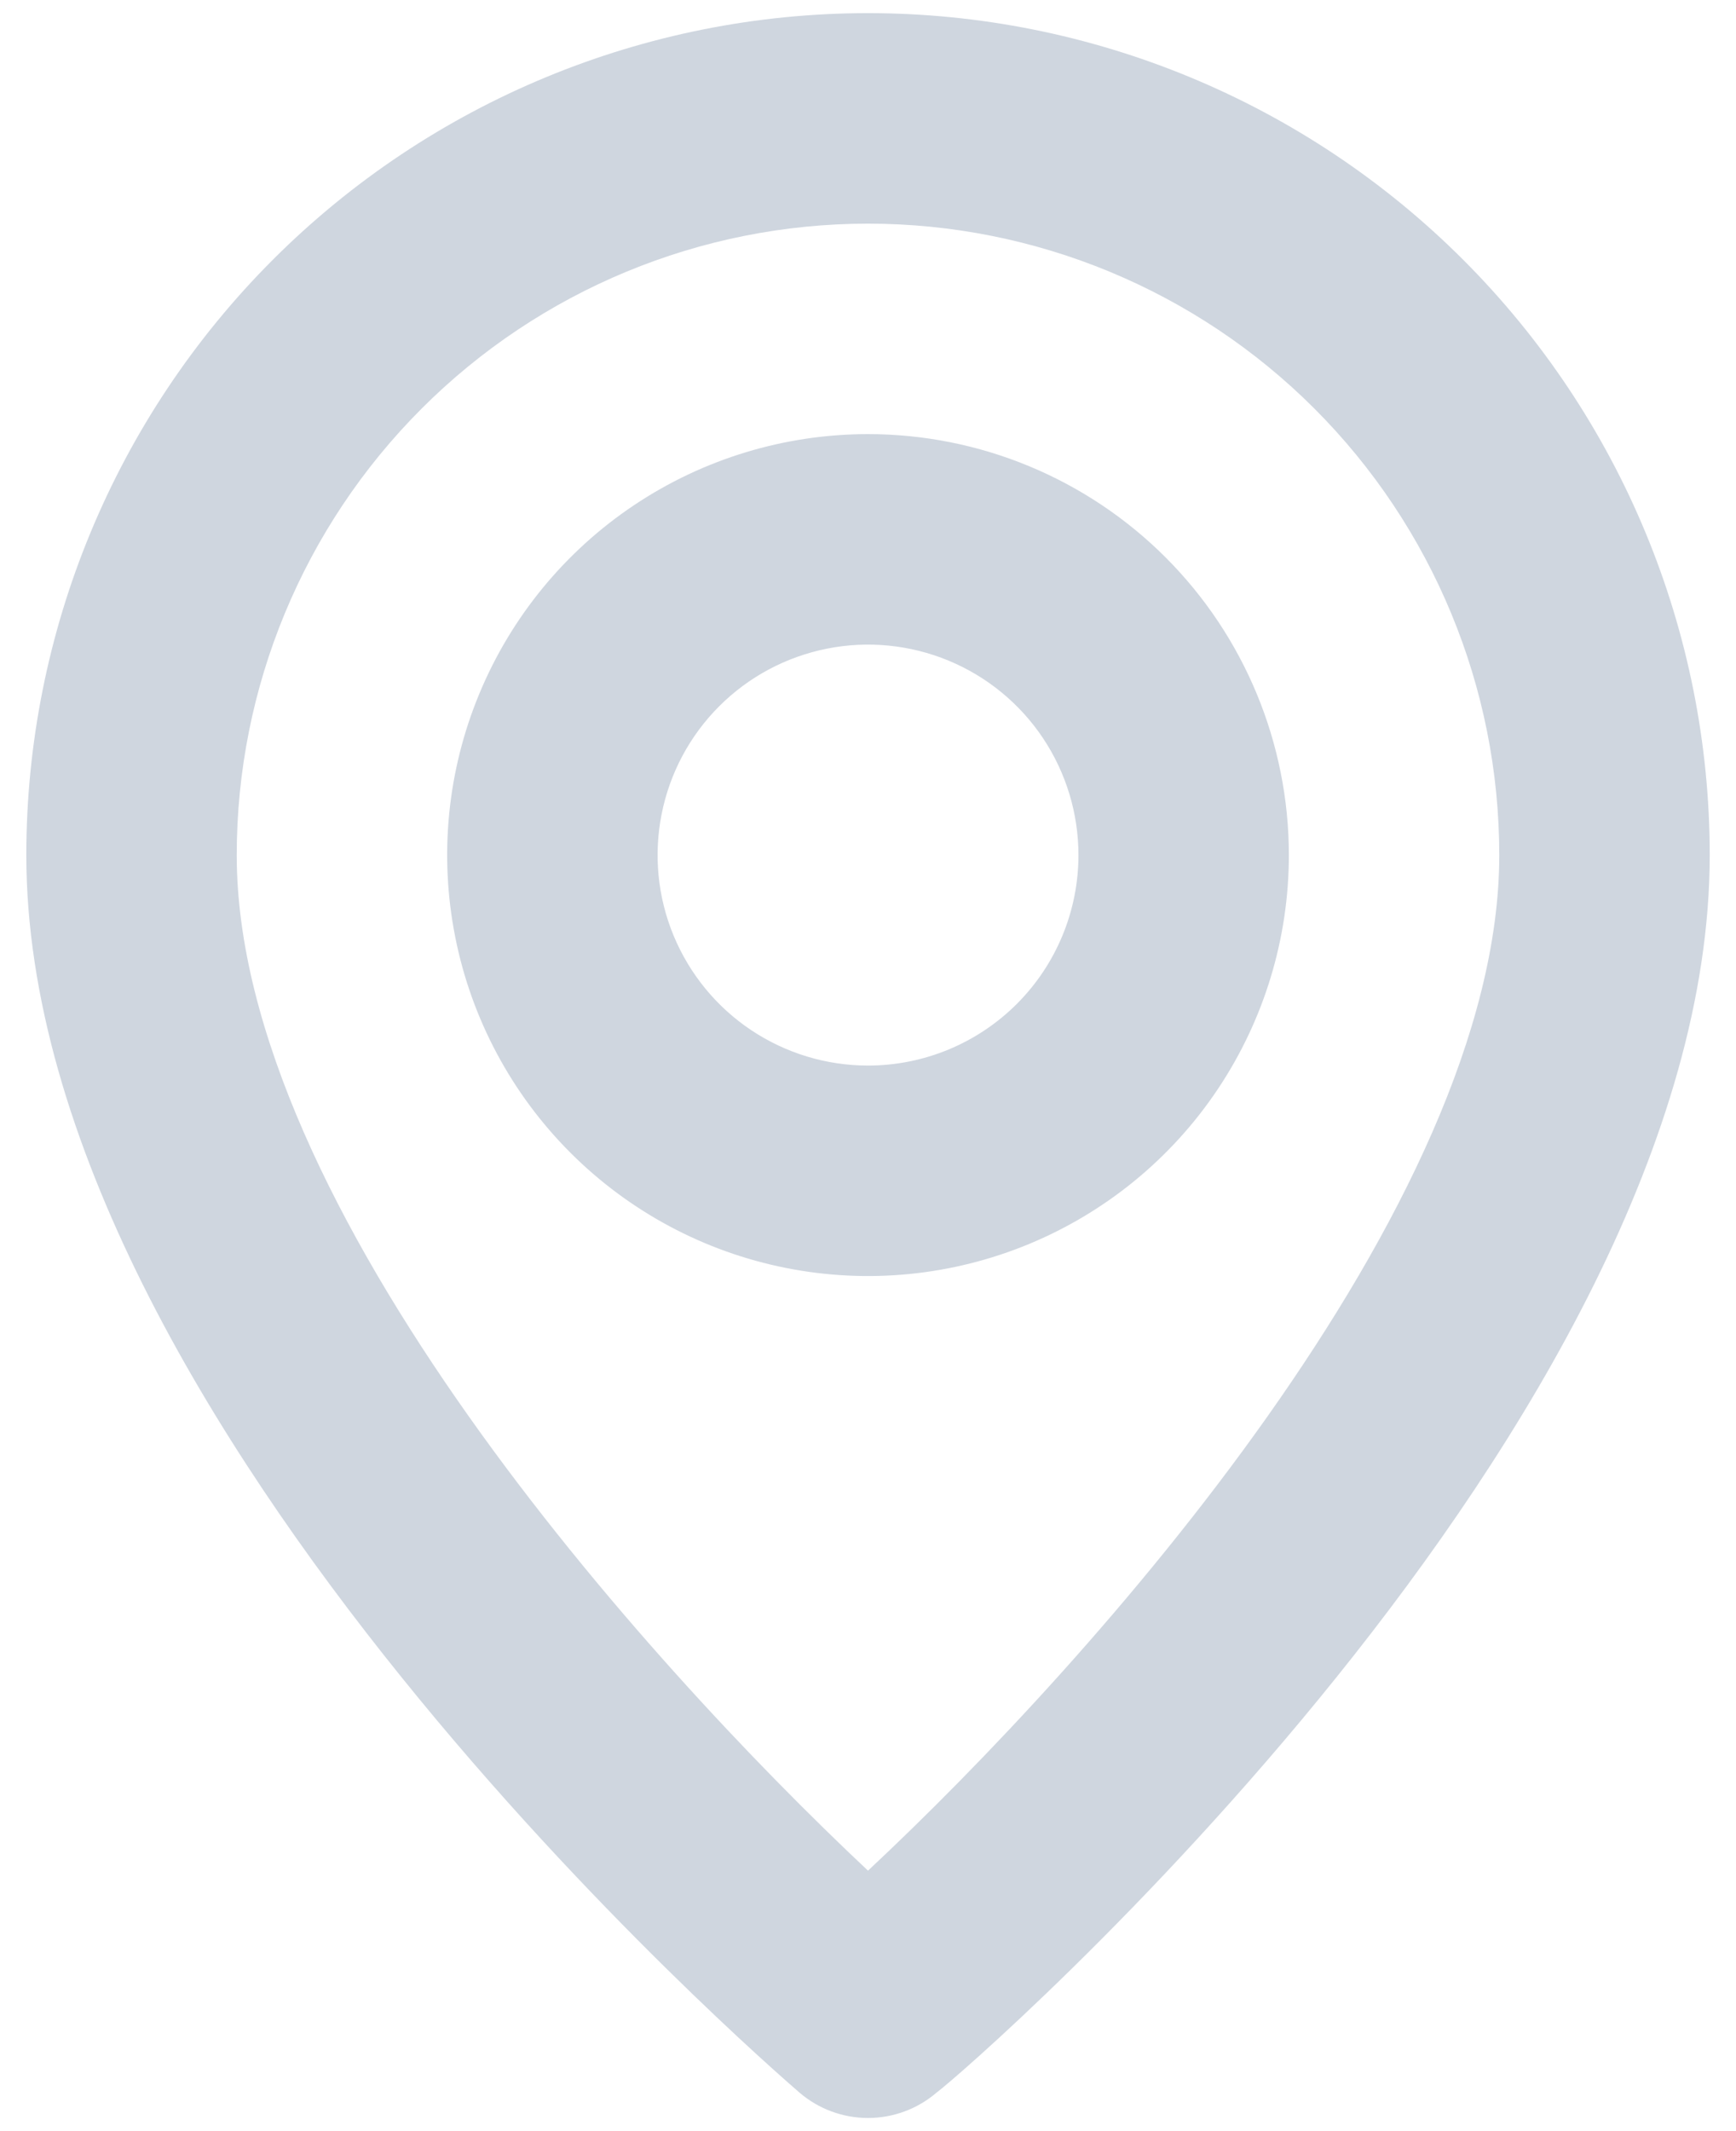 <svg width="44" height="54" viewBox="0 0 44 54" fill="none" xmlns="http://www.w3.org/2000/svg">
<path d="M22 0.333C16.342 0.333 10.916 2.581 6.915 6.582C2.915 10.582 0.667 16.009 0.667 21.667C0.667 36.067 19.467 52.333 20.267 53.027C20.75 53.44 21.365 53.667 22 53.667C22.636 53.667 23.251 53.44 23.734 53.027C24.667 52.333 43.334 36.067 43.334 21.667C43.334 16.009 41.086 10.582 37.085 6.582C33.084 2.581 27.658 0.333 22 0.333ZM22 47.4C16.32 42.067 6 30.573 6 21.667C6 17.423 7.686 13.354 10.687 10.353C13.687 7.352 17.757 5.667 22 5.667C26.244 5.667 30.314 7.352 33.314 10.353C36.315 13.354 38 17.423 38 21.667C38 30.573 27.68 42.093 22 47.4ZM22 11C19.891 11 17.828 11.626 16.074 12.798C14.32 13.97 12.953 15.636 12.146 17.585C11.338 19.534 11.127 21.678 11.539 23.747C11.95 25.817 12.966 27.717 14.458 29.209C15.95 30.701 17.85 31.717 19.919 32.128C21.988 32.54 24.133 32.329 26.082 31.521C28.031 30.714 29.697 29.347 30.869 27.593C32.041 25.838 32.667 23.776 32.667 21.667C32.667 18.838 31.543 16.125 29.543 14.124C27.542 12.124 24.829 11 22 11ZM22 27C20.945 27 19.914 26.687 19.037 26.101C18.16 25.515 17.477 24.682 17.073 23.708C16.669 22.733 16.564 21.661 16.77 20.626C16.975 19.591 17.483 18.641 18.229 17.895C18.975 17.149 19.925 16.642 20.96 16.436C21.994 16.23 23.067 16.336 24.041 16.739C25.016 17.143 25.849 17.826 26.435 18.703C27.021 19.581 27.334 20.612 27.334 21.667C27.334 23.081 26.772 24.438 25.772 25.438C24.771 26.438 23.415 27 22 27Z" fill="#CFD6DF"/>
</svg>
